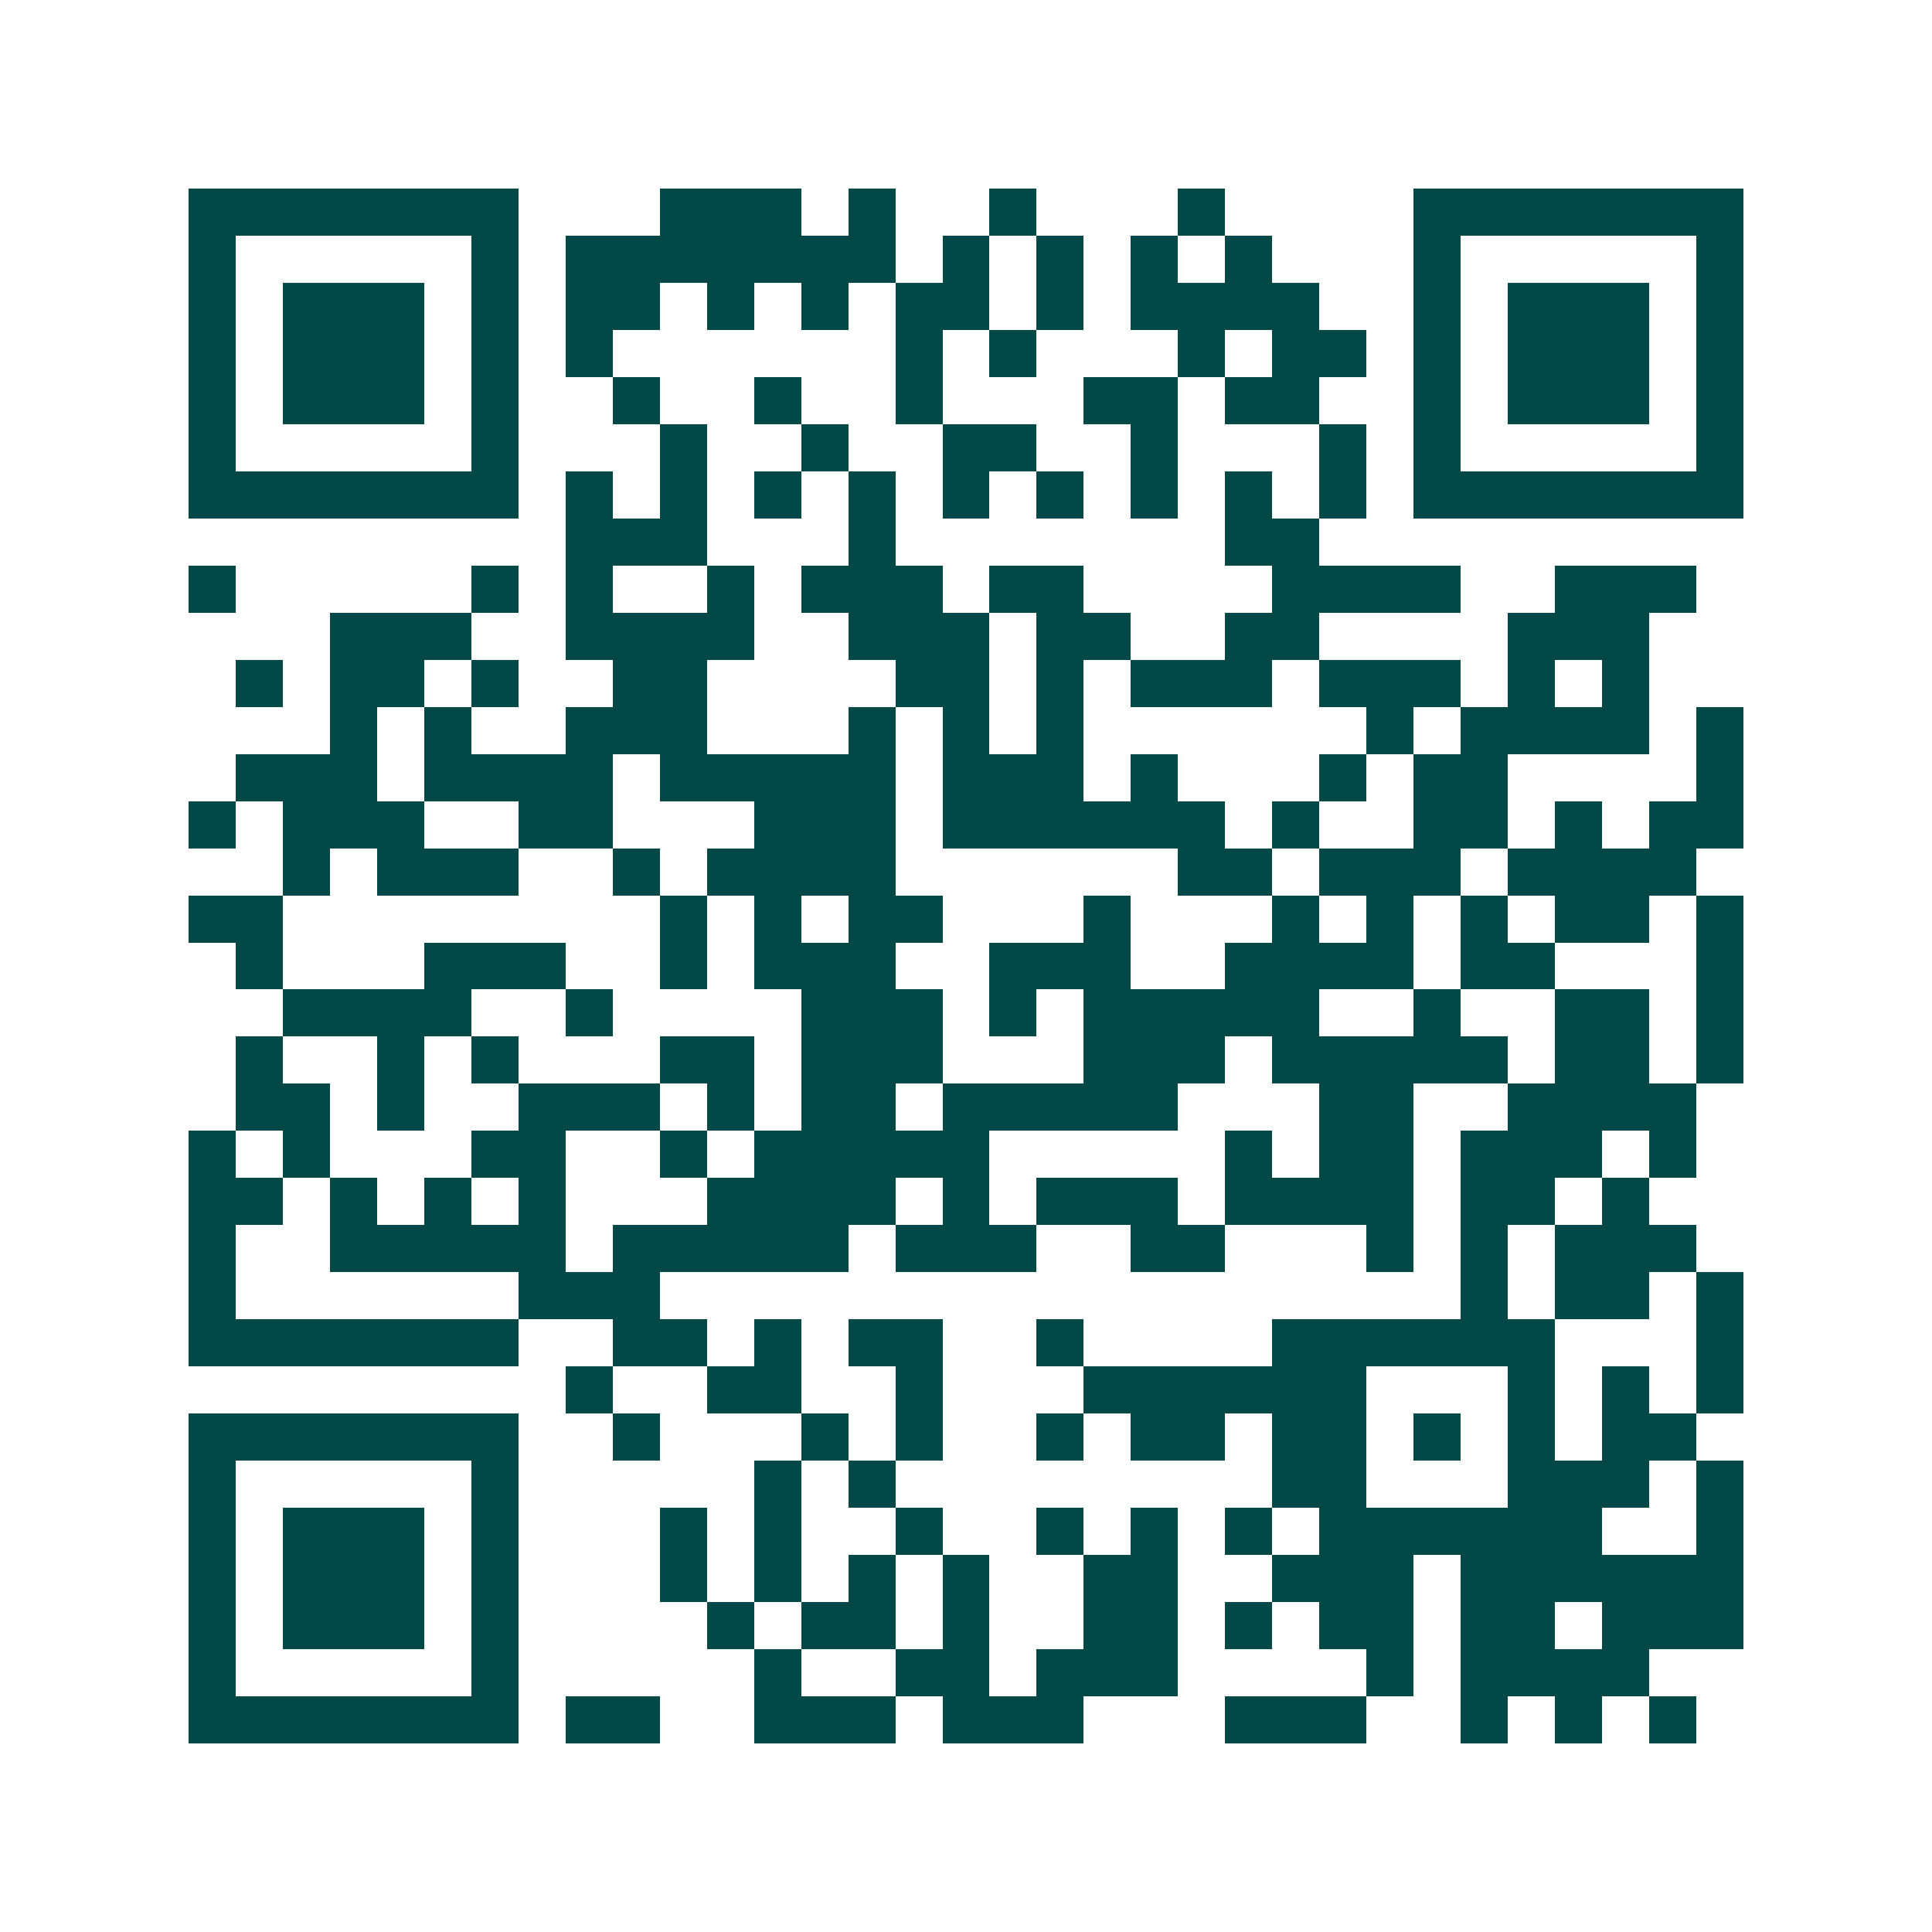 <svg xmlns="http://www.w3.org/2000/svg" width="200" height="200" viewBox="0 0 41 41" shape-rendering="crispEdges"><path fill="#ffffff" d="M0 0h41v41H0z"/><path stroke="#014847" d="M4 4.5h7m3 0h3m1 0h1m2 0h1m3 0h1m4 0h7M4 5.5h1m5 0h1m1 0h7m1 0h1m1 0h1m1 0h1m1 0h1m3 0h1m5 0h1M4 6.5h1m1 0h3m1 0h1m1 0h2m1 0h1m1 0h1m1 0h2m1 0h1m1 0h4m2 0h1m1 0h3m1 0h1M4 7.5h1m1 0h3m1 0h1m1 0h1m6 0h1m1 0h1m3 0h1m1 0h2m1 0h1m1 0h3m1 0h1M4 8.5h1m1 0h3m1 0h1m2 0h1m2 0h1m2 0h1m3 0h2m1 0h2m2 0h1m1 0h3m1 0h1M4 9.5h1m5 0h1m3 0h1m2 0h1m2 0h2m2 0h1m3 0h1m1 0h1m5 0h1M4 10.5h7m1 0h1m1 0h1m1 0h1m1 0h1m1 0h1m1 0h1m1 0h1m1 0h1m1 0h1m1 0h7M12 11.5h3m3 0h1m7 0h2M4 12.5h1m5 0h1m1 0h1m2 0h1m1 0h3m1 0h2m4 0h4m2 0h3M7 13.5h3m2 0h4m2 0h3m1 0h2m2 0h2m4 0h3M5 14.5h1m1 0h2m1 0h1m2 0h2m4 0h2m1 0h1m1 0h3m1 0h3m1 0h1m1 0h1M7 15.5h1m1 0h1m2 0h3m3 0h1m1 0h1m1 0h1m6 0h1m1 0h4m1 0h1M5 16.5h3m1 0h4m1 0h5m1 0h3m1 0h1m3 0h1m1 0h2m4 0h1M4 17.5h1m1 0h3m2 0h2m3 0h3m1 0h6m1 0h1m2 0h2m1 0h1m1 0h2M6 18.5h1m1 0h3m2 0h1m1 0h4m6 0h2m1 0h3m1 0h4M4 19.5h2m8 0h1m1 0h1m1 0h2m3 0h1m3 0h1m1 0h1m1 0h1m1 0h2m1 0h1M5 20.5h1m3 0h3m2 0h1m1 0h3m2 0h3m2 0h4m1 0h2m3 0h1M6 21.5h4m2 0h1m4 0h3m1 0h1m1 0h5m2 0h1m2 0h2m1 0h1M5 22.5h1m2 0h1m1 0h1m3 0h2m1 0h3m3 0h3m1 0h5m1 0h2m1 0h1M5 23.5h2m1 0h1m2 0h3m1 0h1m1 0h2m1 0h5m3 0h2m2 0h4M4 24.5h1m1 0h1m3 0h2m2 0h1m1 0h5m5 0h1m1 0h2m1 0h3m1 0h1M4 25.5h2m1 0h1m1 0h1m1 0h1m3 0h4m1 0h1m1 0h3m1 0h4m1 0h2m1 0h1M4 26.5h1m2 0h5m1 0h5m1 0h3m2 0h2m3 0h1m1 0h1m1 0h3M4 27.5h1m6 0h3m17 0h1m1 0h2m1 0h1M4 28.5h7m2 0h2m1 0h1m1 0h2m2 0h1m4 0h6m3 0h1M12 29.5h1m2 0h2m2 0h1m3 0h6m3 0h1m1 0h1m1 0h1M4 30.5h7m2 0h1m3 0h1m1 0h1m2 0h1m1 0h2m1 0h2m1 0h1m1 0h1m1 0h2M4 31.5h1m5 0h1m5 0h1m1 0h1m8 0h2m3 0h3m1 0h1M4 32.5h1m1 0h3m1 0h1m3 0h1m1 0h1m2 0h1m2 0h1m1 0h1m1 0h1m1 0h6m2 0h1M4 33.5h1m1 0h3m1 0h1m3 0h1m1 0h1m1 0h1m1 0h1m2 0h2m2 0h3m1 0h6M4 34.5h1m1 0h3m1 0h1m4 0h1m1 0h2m1 0h1m2 0h2m1 0h1m1 0h2m1 0h2m1 0h3M4 35.5h1m5 0h1m5 0h1m2 0h2m1 0h3m4 0h1m1 0h4M4 36.5h7m1 0h2m2 0h3m1 0h3m3 0h3m2 0h1m1 0h1m1 0h1"/></svg>
